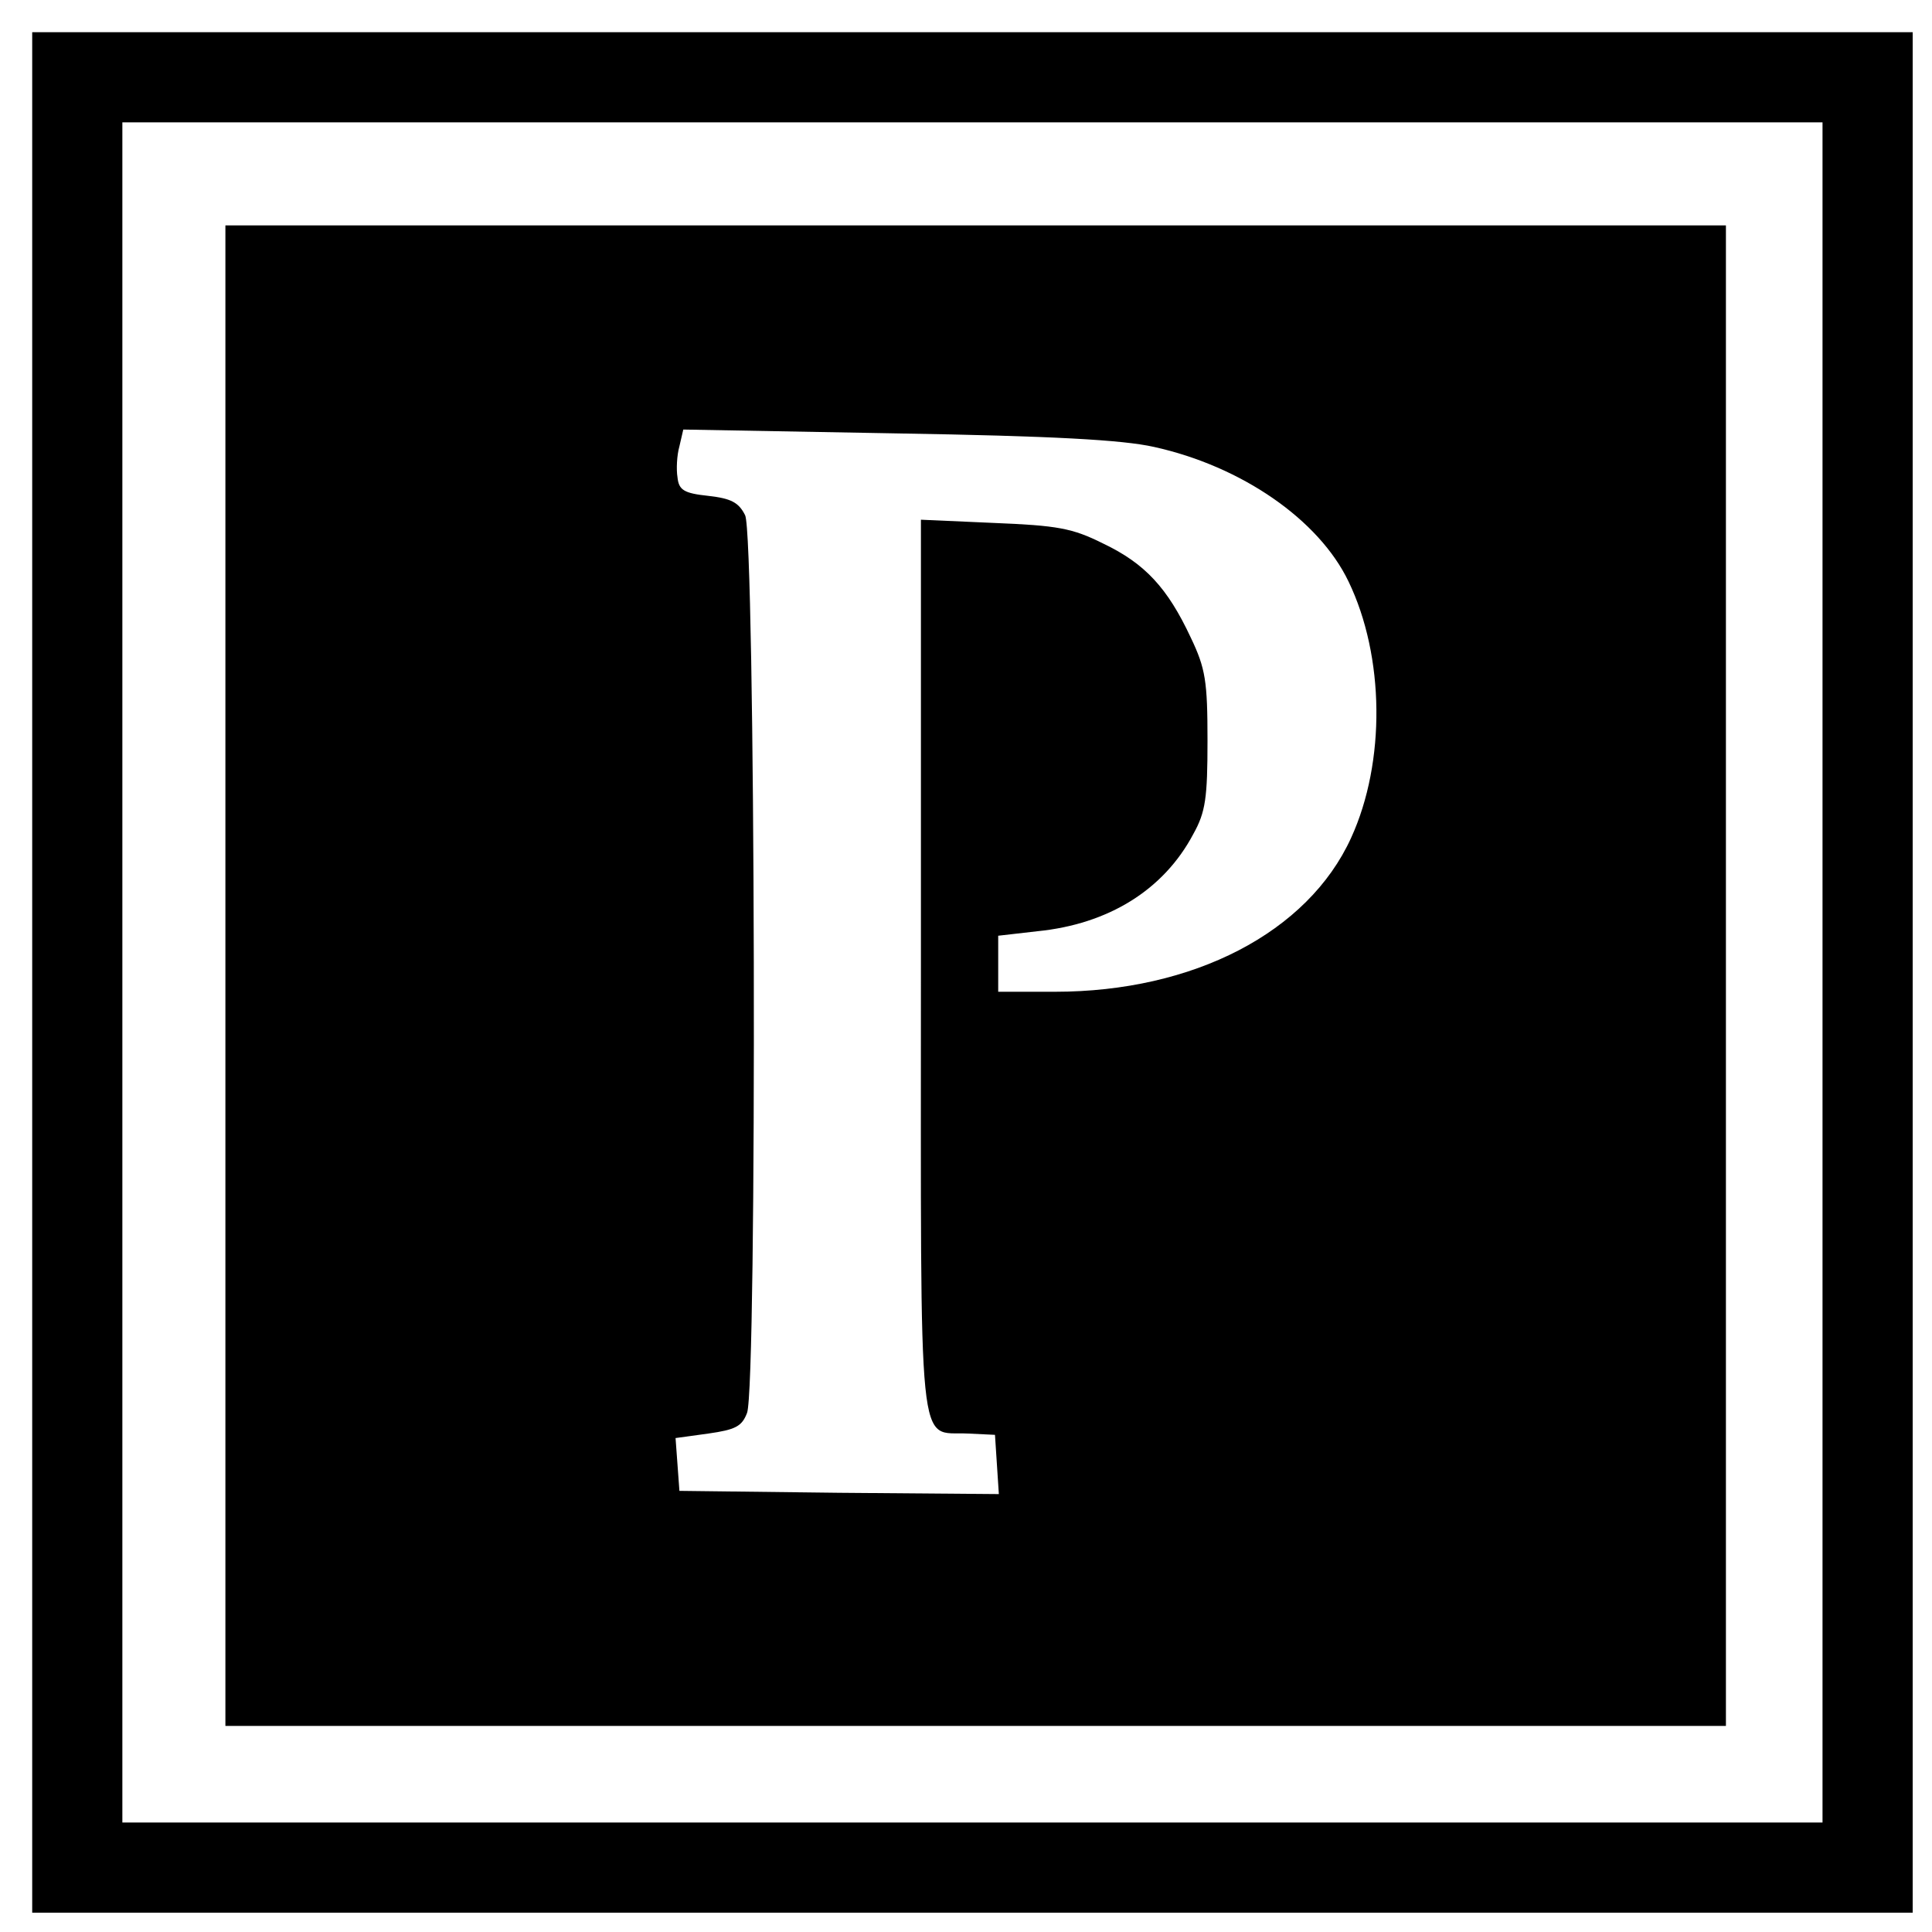 <?xml version="1.0" standalone="no"?>
<!DOCTYPE svg PUBLIC "-//W3C//DTD SVG 20010904//EN"
 "http://www.w3.org/TR/2001/REC-SVG-20010904/DTD/svg10.dtd">
<svg version="1.0" xmlns="http://www.w3.org/2000/svg"
 width="300pt" height="300pt" viewBox="0 0 300 300"
 preserveAspectRatio="xMidYMid meet">
<g transform="translate(0,300) scale(0.1,-0.1)"
fill="#000000" stroke="none">
<path d="M50 1490 l0 -1460 1460 0 1460 0 0 1460 0 1460 -1460 0 -1460 0 0
-1460z m2780 0 l0 -1320 -1320 0 -1320 0 0 1320 0 1320 1320 0 1320 0 0 -1320z"/>
<path d="M350 1485 l0 -1165 1165 0 1165 0 0 1165 0 1165 -1165 0 -1165 0 0
-1165z m1442 821 c136 -30 256 -113 302 -209 56 -116 58 -280 4 -398 -67 -147
-245 -239 -460 -239 l-88 0 0 44 0 43 61 7 c110 11 196 64 242 151 19 34 22
56 22 145 0 92 -3 112 -26 160 -36 77 -71 115 -136 146 -48 24 -71 28 -170 32
l-113 5 0 -696 c0 -777 -6 -719 73 -723 l42 -2 3 -46 3 -46 -248 2 -248 3 -3
41 -3 41 51 7 c42 6 52 11 60 32 16 41 13 1363 -3 1394 -10 20 -22 26 -57 30
-38 4 -46 9 -48 29 -2 12 -1 34 3 48 l6 26 332 -6 c241 -4 350 -10 399 -21z"/>
</g>
</svg>
